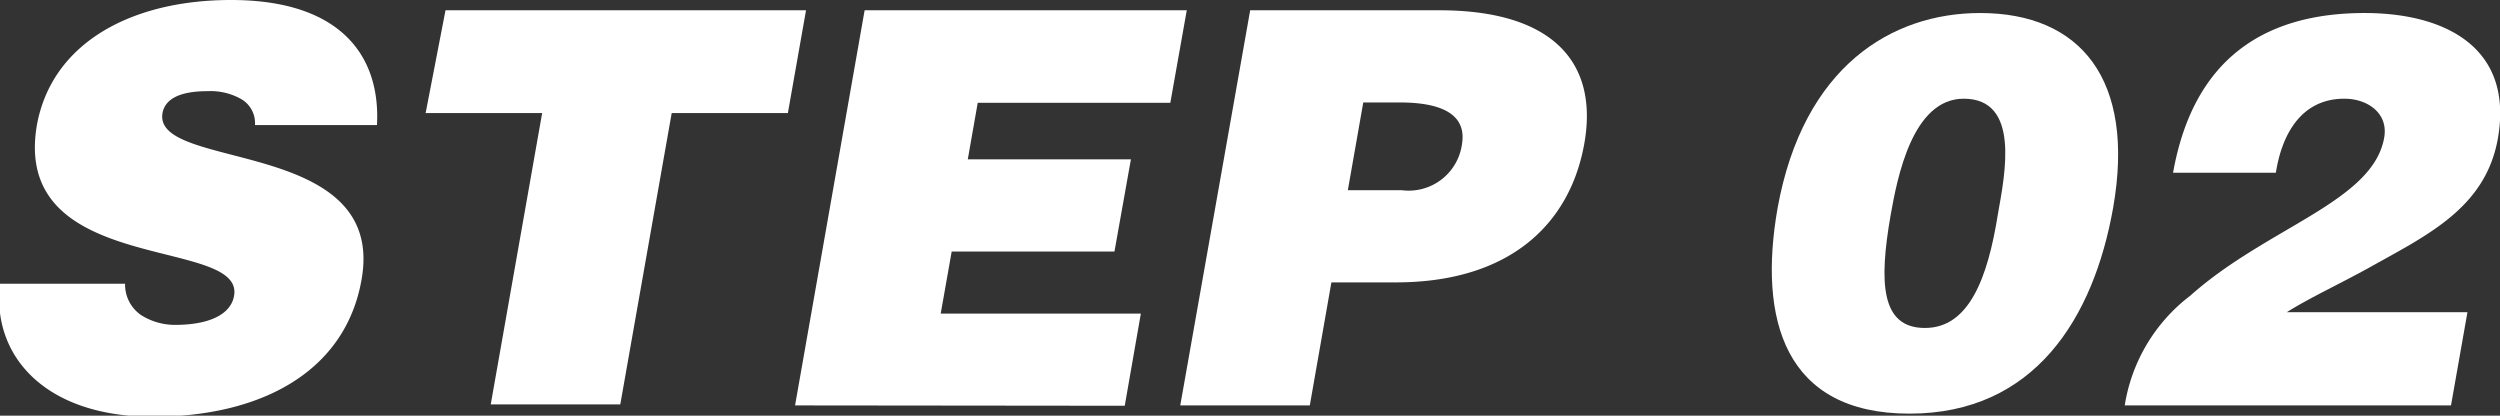 <svg xmlns="http://www.w3.org/2000/svg" viewBox="0 0 72.95 12.13"><rect x="0" y="0" width="72.95" height="12.13" fill="#333333" stroke="none"/><defs><style>.cls-1{isolation:isolate;}.cls-2{fill:#fff;}</style></defs><g id="レイヤー_2" data-name="レイヤー 2"><g id="layout"><g id="HOW_TO_JOIN" data-name="HOW TO JOIN"><g class="cls-1"><path class="cls-2" d="M7.44,3.65A.81.81,0,0,0,7,2.87a1.82,1.82,0,0,0-.94-.21c-.84,0-1.25.24-1.32.65C4.48,5,11.29,4,10.55,8.16c-.47,2.68-2.92,4-6.09,4S-.25,10.36,0,8.28H3.65a1.08,1.08,0,0,0,.46.91,1.85,1.85,0,0,0,1,.29c1,0,1.63-.31,1.72-.85.31-1.75-6.53-.55-5.75-5C1.53,1.23,3.86,0,6.74,0,9.94,0,11.11,1.63,11,3.65Z"/><path class="cls-2" d="M13,.3H23.52l-.53,3H19.6l-1.5,8.5H14.32l1.5-8.5h-3.4Z"/><path class="cls-2" d="M23.2,11.83,25.23.3h9.4L34.15,3H28.53l-.29,1.65H33l-.48,2.69H27.77l-.32,1.81h5.84l-.47,2.69Z"/><path class="cls-2" d="M34.44,11.83,36.48.3H42c3.32,0,4.65,1.53,4.23,3.89s-2.19,4.05-5.5,4.05H38.85l-.63,3.59ZM40.9,5.55a1.57,1.57,0,0,0,1.76-1.34c.18-1.07-1-1.22-1.81-1.22H39.78l-.45,2.56Z"/><path class="cls-2" d="M57.78.38c2.93,0,4.54,1.94,3.88,5.69-.57,3.21-2.29,6-5.94,6s-4.42-2.75-3.85-6C52.62,1.94,55.2.38,57.78.38Zm.52,5.86c.21-1.18.65-3.36-1-3.36-1.5,0-1.94,2.32-2.13,3.39-.35,2-.28,3.3,1,3.3S58,8.13,58.3,6.24Z"/><path class="cls-2" d="M62,11.83a5,5,0,0,1,1.91-3.2c2.24-2,5.33-2.74,5.66-4.61.13-.72-.49-1.14-1.16-1.14-1.28,0-1.83,1.07-2,2.16h-3C64,1.73,66.06.38,69,.38c2.34,0,4.35,1,3.89,3.65-.35,2-2,2.8-3.65,3.72-.91.51-1.85.94-2.51,1.36H72l-.48,2.72Z"/></g></g></g></g></svg>